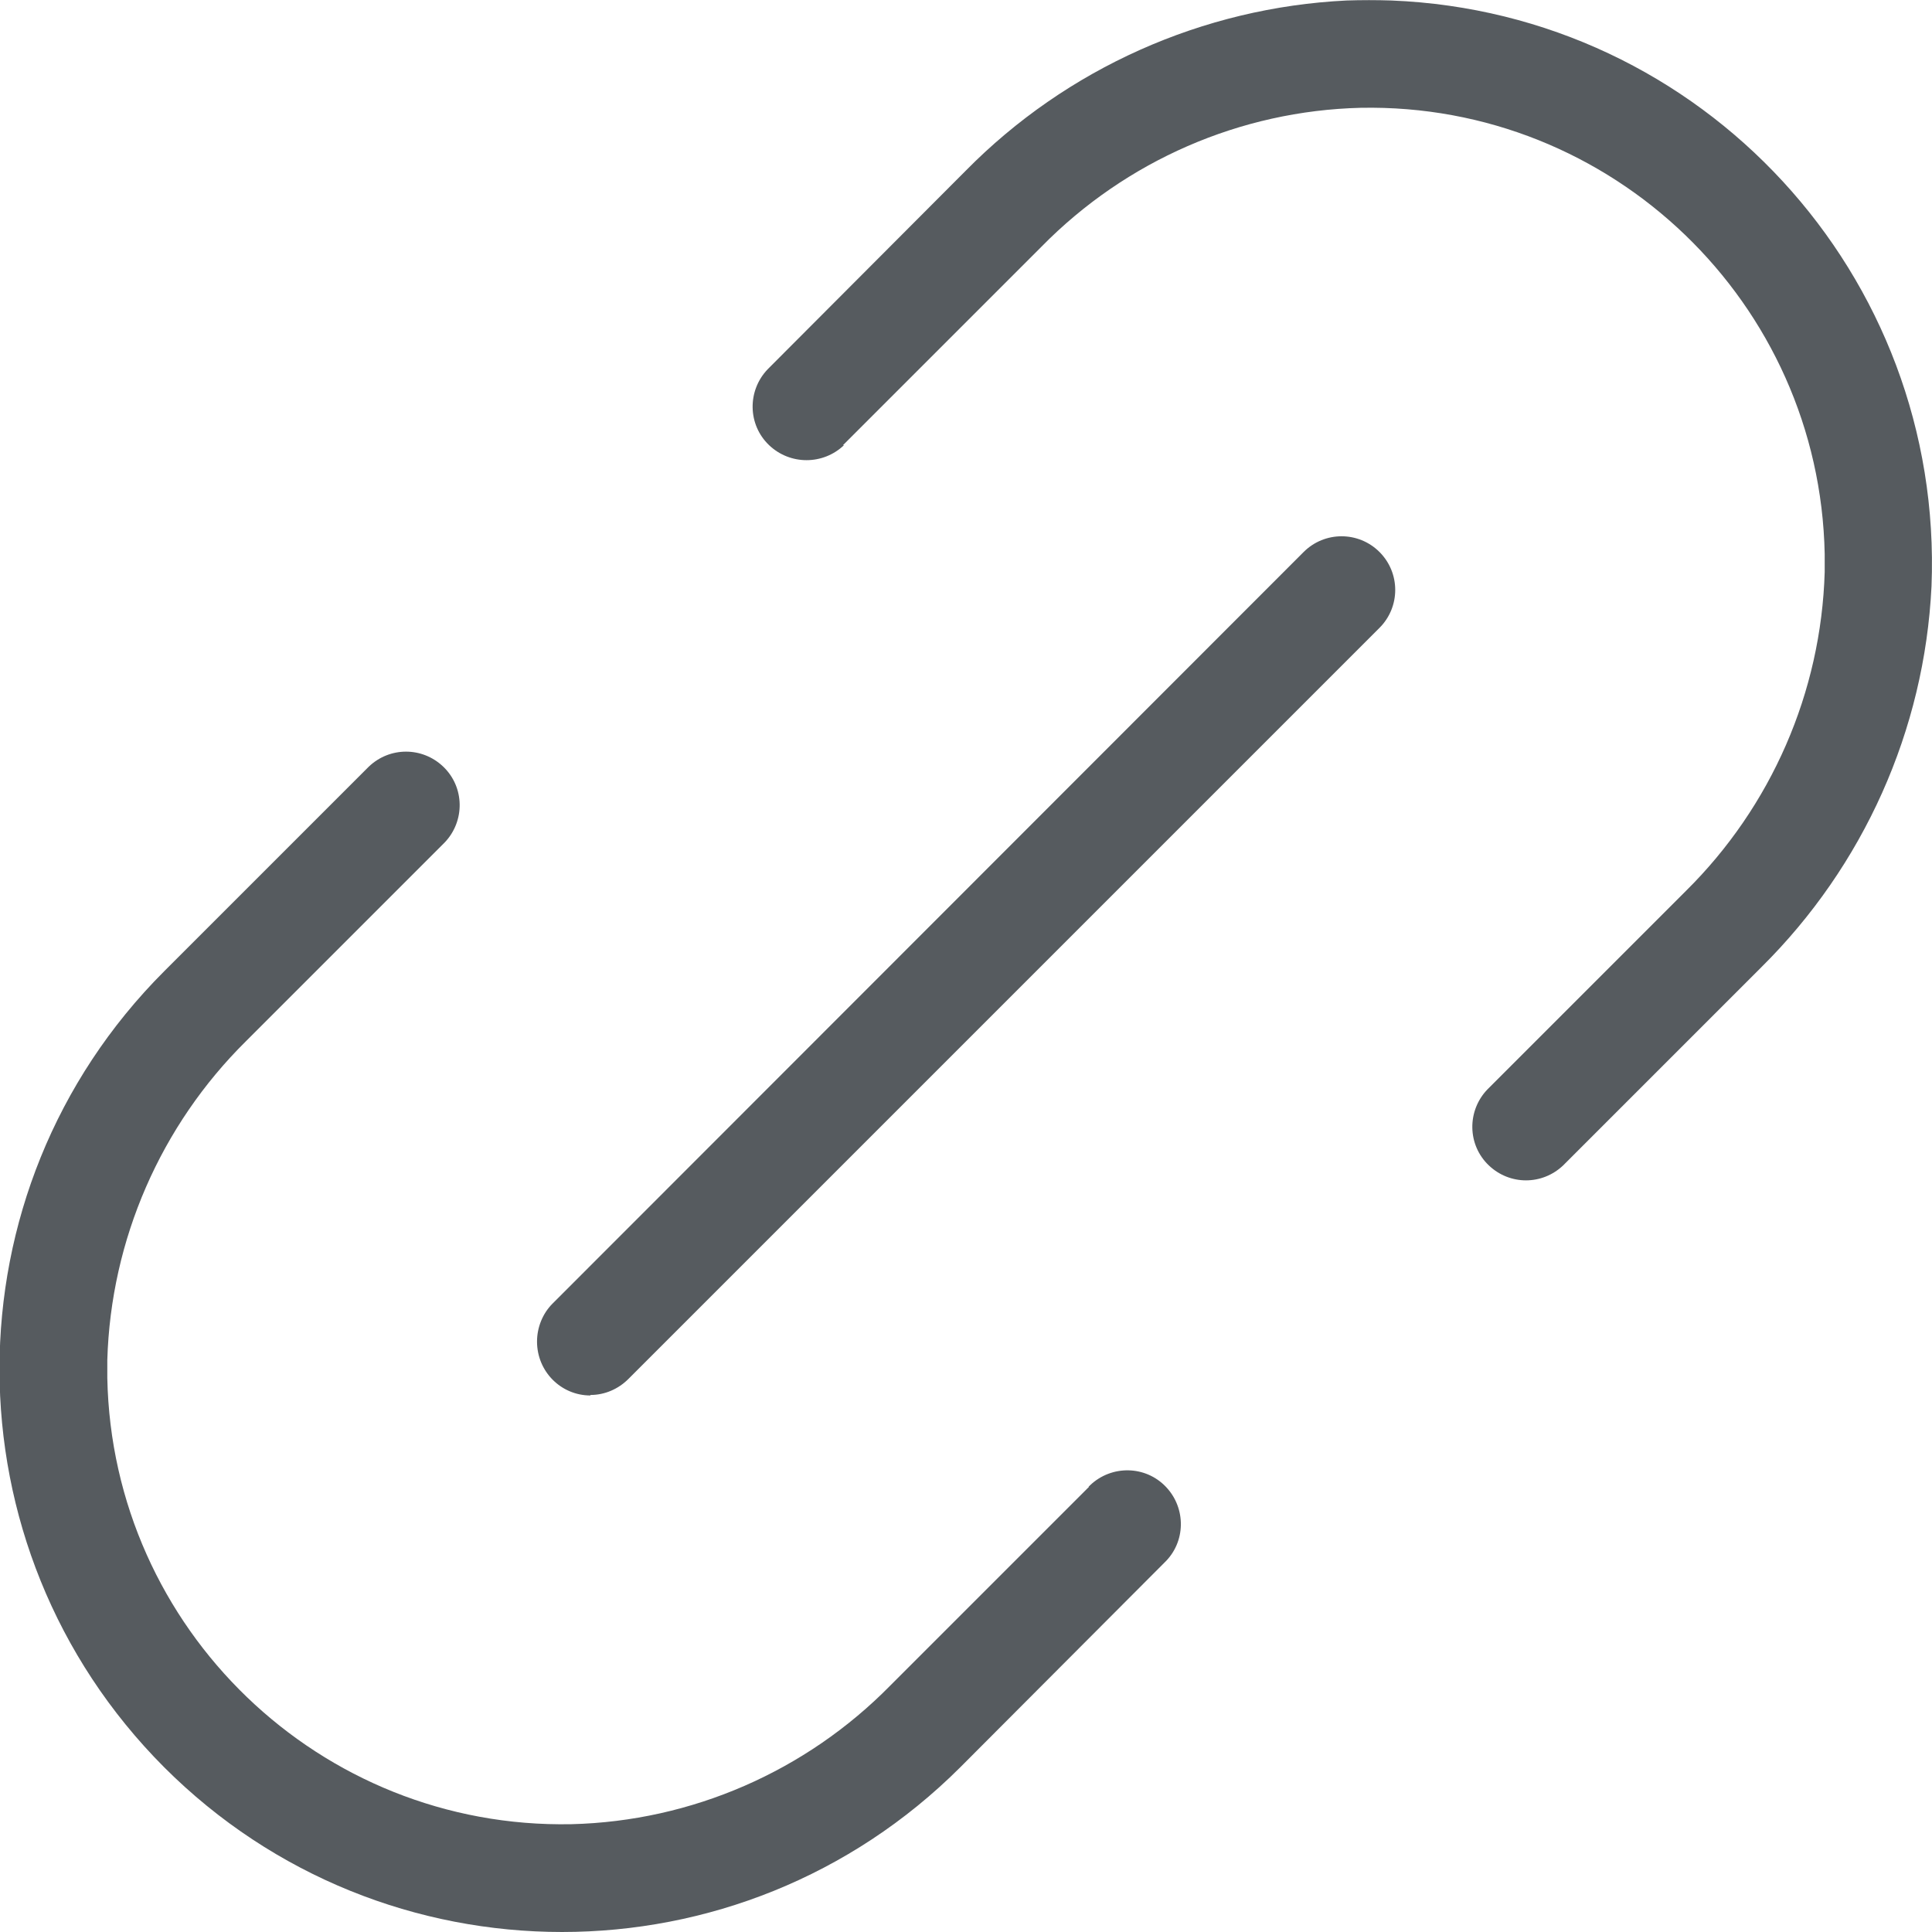 <?xml version="1.0" encoding="UTF-8"?>
<svg id="a" data-name="Layer 1" xmlns="http://www.w3.org/2000/svg" xmlns:xlink="http://www.w3.org/1999/xlink" viewBox="0 0 38.71 38.71">
  <defs>
    <clipPath id="b">
      <rect x="0" width="38.71" height="38.71" style="fill: none;"/>
    </clipPath>
  </defs>
  <g style="clip-path: url(#b);">
    <path d="M11.83,27.96c-.59,0-1.07-.48-1.07-1.08,0-.28.11-.56.31-.76l15.05-15.06c.42-.42,1.1-.42,1.52,0s.42,1.1,0,1.52h0l-15.05,15.05c-.2.2-.47.32-.76.32ZM16.89,8.92l3.98-3.98c1.69-1.72,3.98-2.72,6.39-2.78,5.04-.1,9.2,3.91,9.3,8.94,0,.12,0,.24,0,.36-.07,2.41-1.07,4.7-2.78,6.39l-3.98,3.98c-.41.43-.4,1.11.03,1.52.42.4,1.07.4,1.49,0l3.97-3.97c2.05-2.03,3.27-4.75,3.41-7.63C38.95,5.51,34.11.26,27.88.01c-.3-.01-.6-.01-.9,0-2.88.14-5.61,1.36-7.63,3.41l-3.97,3.98c-.41.43-.4,1.11.03,1.52.42.4,1.08.4,1.5,0h0ZM21.82,29.79l-3.98,3.98c-1.69,1.72-3.98,2.72-6.39,2.78-5.04.1-9.2-3.91-9.3-8.94,0-.12,0-.24,0-.36.07-2.41,1.07-4.7,2.78-6.39l3.98-3.98c.41-.43.4-1.11-.03-1.52-.42-.4-1.07-.4-1.49,0l-4.1,4.1c-4.4,4.4-4.4,11.54,0,15.95,4.4,4.4,11.54,4.4,15.95,0l4.09-4.1c.43-.41.44-1.09.03-1.52s-1.09-.44-1.52-.03c0,0-.02.02-.03.03h0Z" style="fill: #565b5f;"/>
  </g>
</svg>